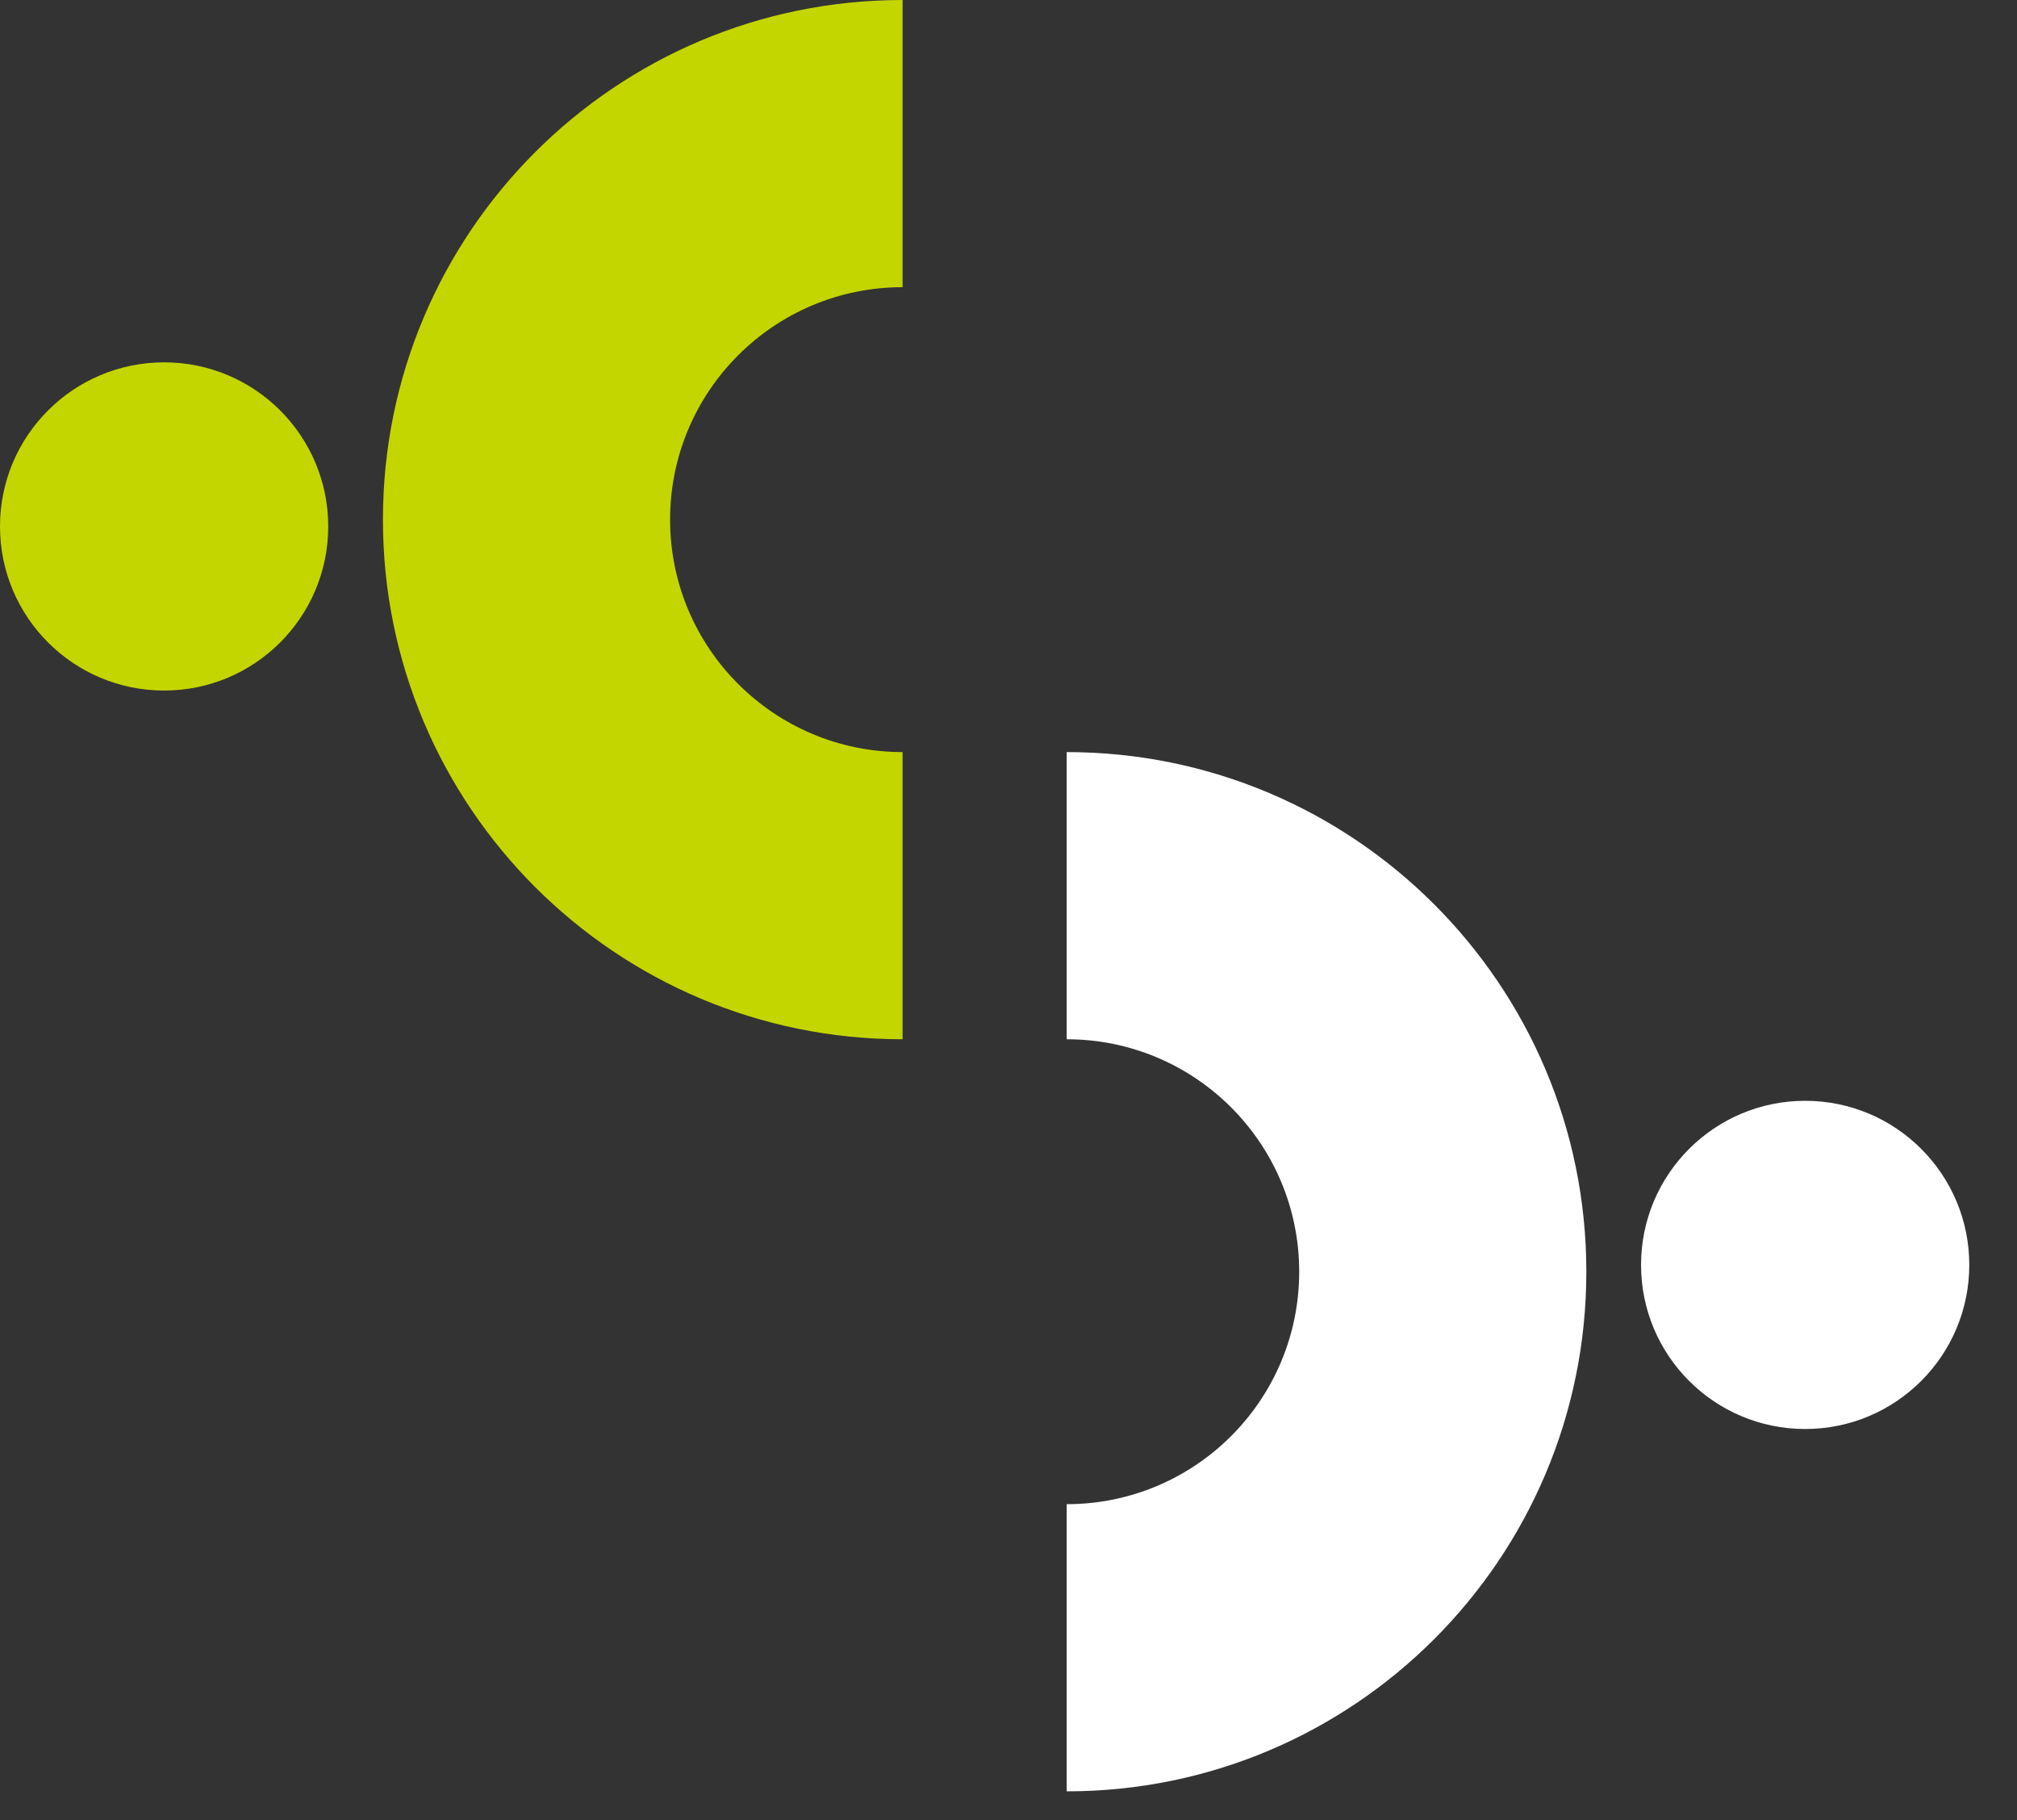 <?xml version="1.0" encoding="utf-8"?>
<svg xmlns="http://www.w3.org/2000/svg" fill="none" height="100%" overflow="visible" preserveAspectRatio="none" style="display: block;" viewBox="0 0 41 37" width="100%">
<rect x="0" y="0" width="41" height="37" fill="#333333" stroke="none"/>
<g id="Group 15">
<g id="Group 14">
<path d="M7.784 10.563C7.784 4.729 12.513 6.12865e-06 18.347 6.12865e-06V5.838C15.737 5.838 13.621 7.953 13.621 10.563C13.621 13.173 15.737 15.289 18.347 15.289V21.127C12.513 21.127 7.784 16.398 7.784 10.563Z" fill="#C4D600" id="Ellipse 193 (Stroke)"/>
<circle cx="3.336" cy="10.702" fill="#C4D600" id="Ellipse 209" r="3.336"/>
<path d="M32.246 25.853C32.246 31.687 27.517 36.416 21.683 36.416L21.683 30.578C24.293 30.578 26.409 28.463 26.409 25.853C26.409 23.243 24.293 21.127 21.683 21.127L21.683 15.289C27.517 15.289 32.246 20.019 32.246 25.853Z" fill="white" id="Ellipse 195 (Stroke)"/>
<circle cx="36.694" cy="25.714" fill="white" id="Ellipse 210" r="3.336" transform="rotate(-180 36.694 25.714)"/>
</g>
</g>
</svg>